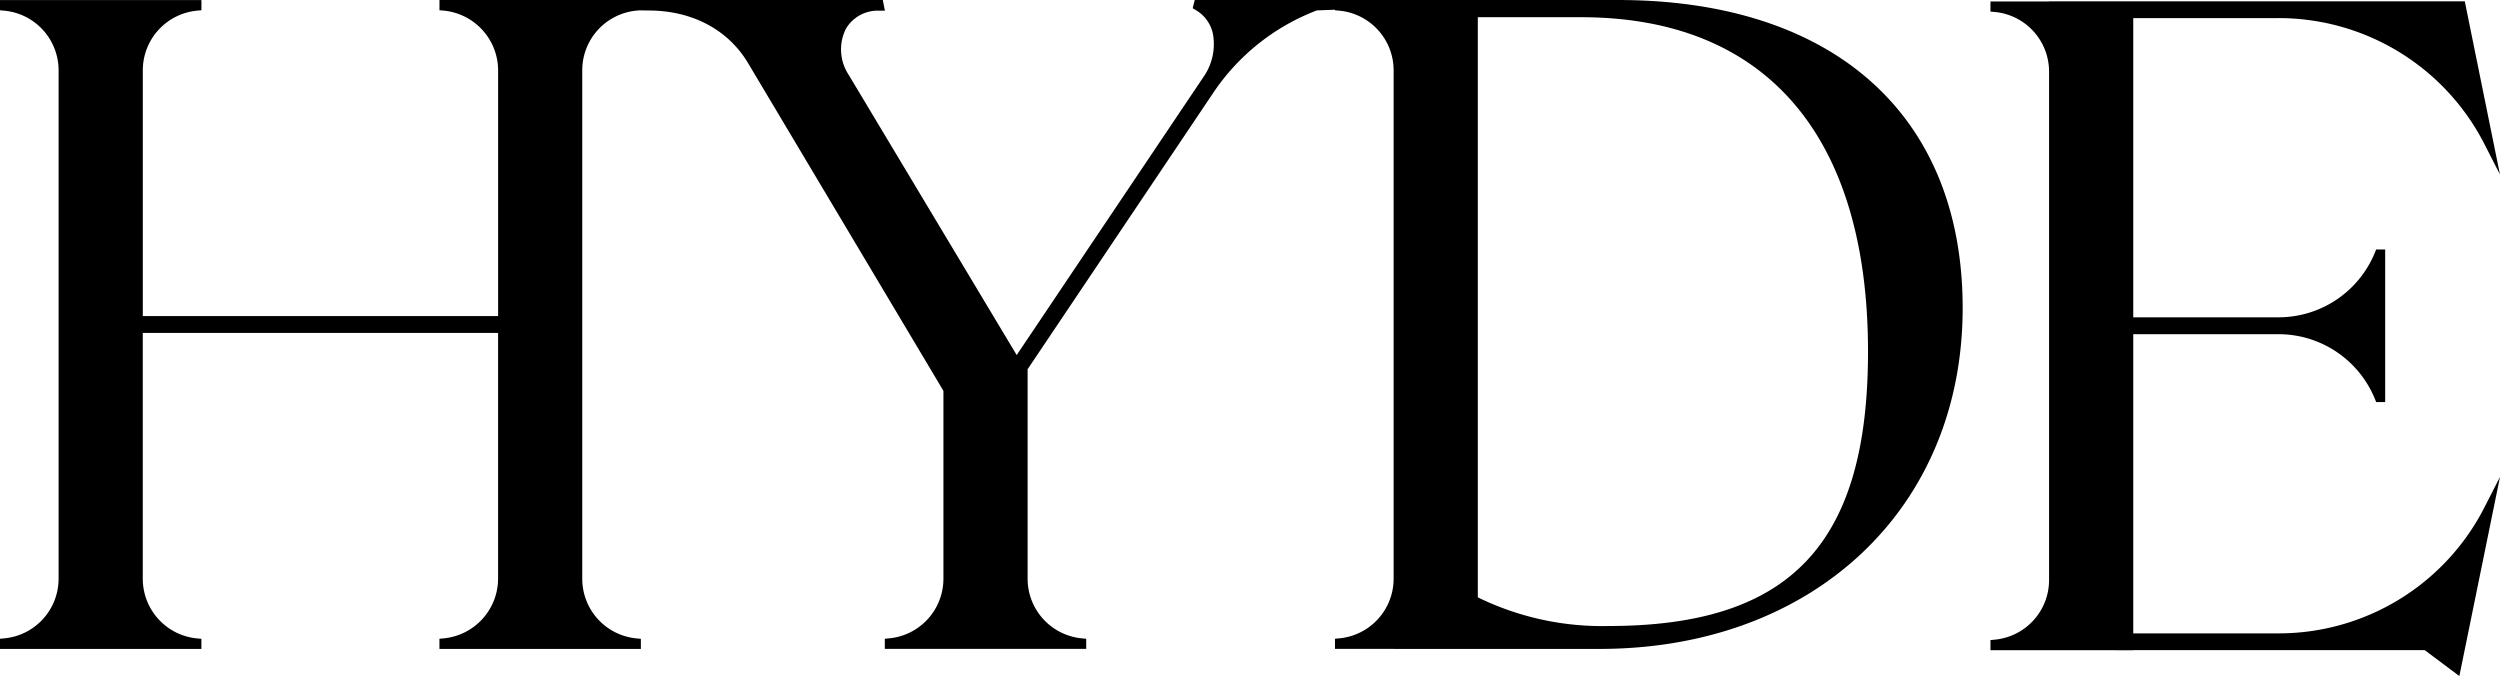<svg  class="logo-1 logo-animate" xmlns="http://www.w3.org/2000/svg" height="8%" viewBox="0 0 332.994 90.048">
    <g id="Group_3" data-name="Group 3" transform="translate(-347.205 -1340.534)">
        <path id="Path_1" data-name="Path 1" d="M608.627,1381.56c0,26.737-19.9,45.409-48.386,45.409H532.833v-.005h-7.812v-1.349l.558-.053a7.984,7.984,0,0,0,7.254-7.98v-2.206h0v-63.236h0v-2.206a7.985,7.985,0,0,0-7.254-7.98l-.558-.052v-1.367h37.655C591.449,1340.534,608.627,1355.872,608.627,1381.56Zm-47.169,42.356c24.227,0,34.562-10.928,34.562-36.545,0-28.724-13.571-44.543-38.213-44.543H544.046V1420.1A37.678,37.678,0,0,0,561.458,1423.916Z"/>
        <path id="Path_2" data-name="Path 2" d="M680.2,1404.052l-5.415,26.53-4.612-3.45H631.348v.012l-19.018-.005v-1.349l.558-.053a7.981,7.981,0,0,0,7.248-7.925v-67.758a7.981,7.981,0,0,0-7.248-7.926l-.558-.052v-1.35h7.806v-.017h55.371l4.687,23.066-2.045-4a30.773,30.773,0,0,0-27.513-16.83H631.349v9.36h0V1382.8h19.346a13.869,13.869,0,0,0,12.854-8.657l.156-.384h1.2v20.33h-1.2l-.156-.384a13.869,13.869,0,0,0-12.889-8.658H632.525v0h-1.176v30.515h0v9.337h19.287a30.777,30.777,0,0,0,27.513-16.83Z"/>
        <path id="Path_3" data-name="Path 3" d="M506.337,1340.534l-.271,1.1.4.233a4.81,4.81,0,0,1,2.294,3.153,7.651,7.651,0,0,1-1.311,5.847l-24.824,36.959-22.386-37.338a6.128,6.128,0,0,1-.346-6.147,4.918,4.918,0,0,1,4.429-2.383h.751l-.281-1.425H405.741v1.363l.55.051a8.017,8.017,0,0,1,7.262,7.981v2.206h0v30.5H366.227V1349.9a7.984,7.984,0,0,1,7.251-7.95l.556-.053v-1.358H347.2v1.363l.558.052a7.985,7.985,0,0,1,7.252,7.971v67.669a7.983,7.983,0,0,1-7.252,7.97l-.558.053v1.35l26.829.006v-1.349l-.556-.053a7.983,7.983,0,0,1-7.251-7.95v-32.742h47.327v30.5h0v2.209a8.013,8.013,0,0,1-7.254,7.976l-.558.053v1.35l26.829.006v-1.349l-.556-.053a7.981,7.981,0,0,1-7.25-7.936v-67.751a7.983,7.983,0,0,1,7.25-7.938l.361-.034,1.181.02c6.1,0,10.753,2.755,13.279,6.984l26.036,43.678v25.042a7.98,7.98,0,0,1-7.249,7.927l-.558.053v1.349l7.808,0v0h11.21v0l7.808,0v-1.349l-.558-.053a7.981,7.981,0,0,1-7.248-7.927v-27.922l8.493-12.646h0l3.667-5.462,12.569-18.71a29.038,29.038,0,0,1,13.807-10.977l2.978-.113.309-1.272Z"/>
    </g>
</svg>